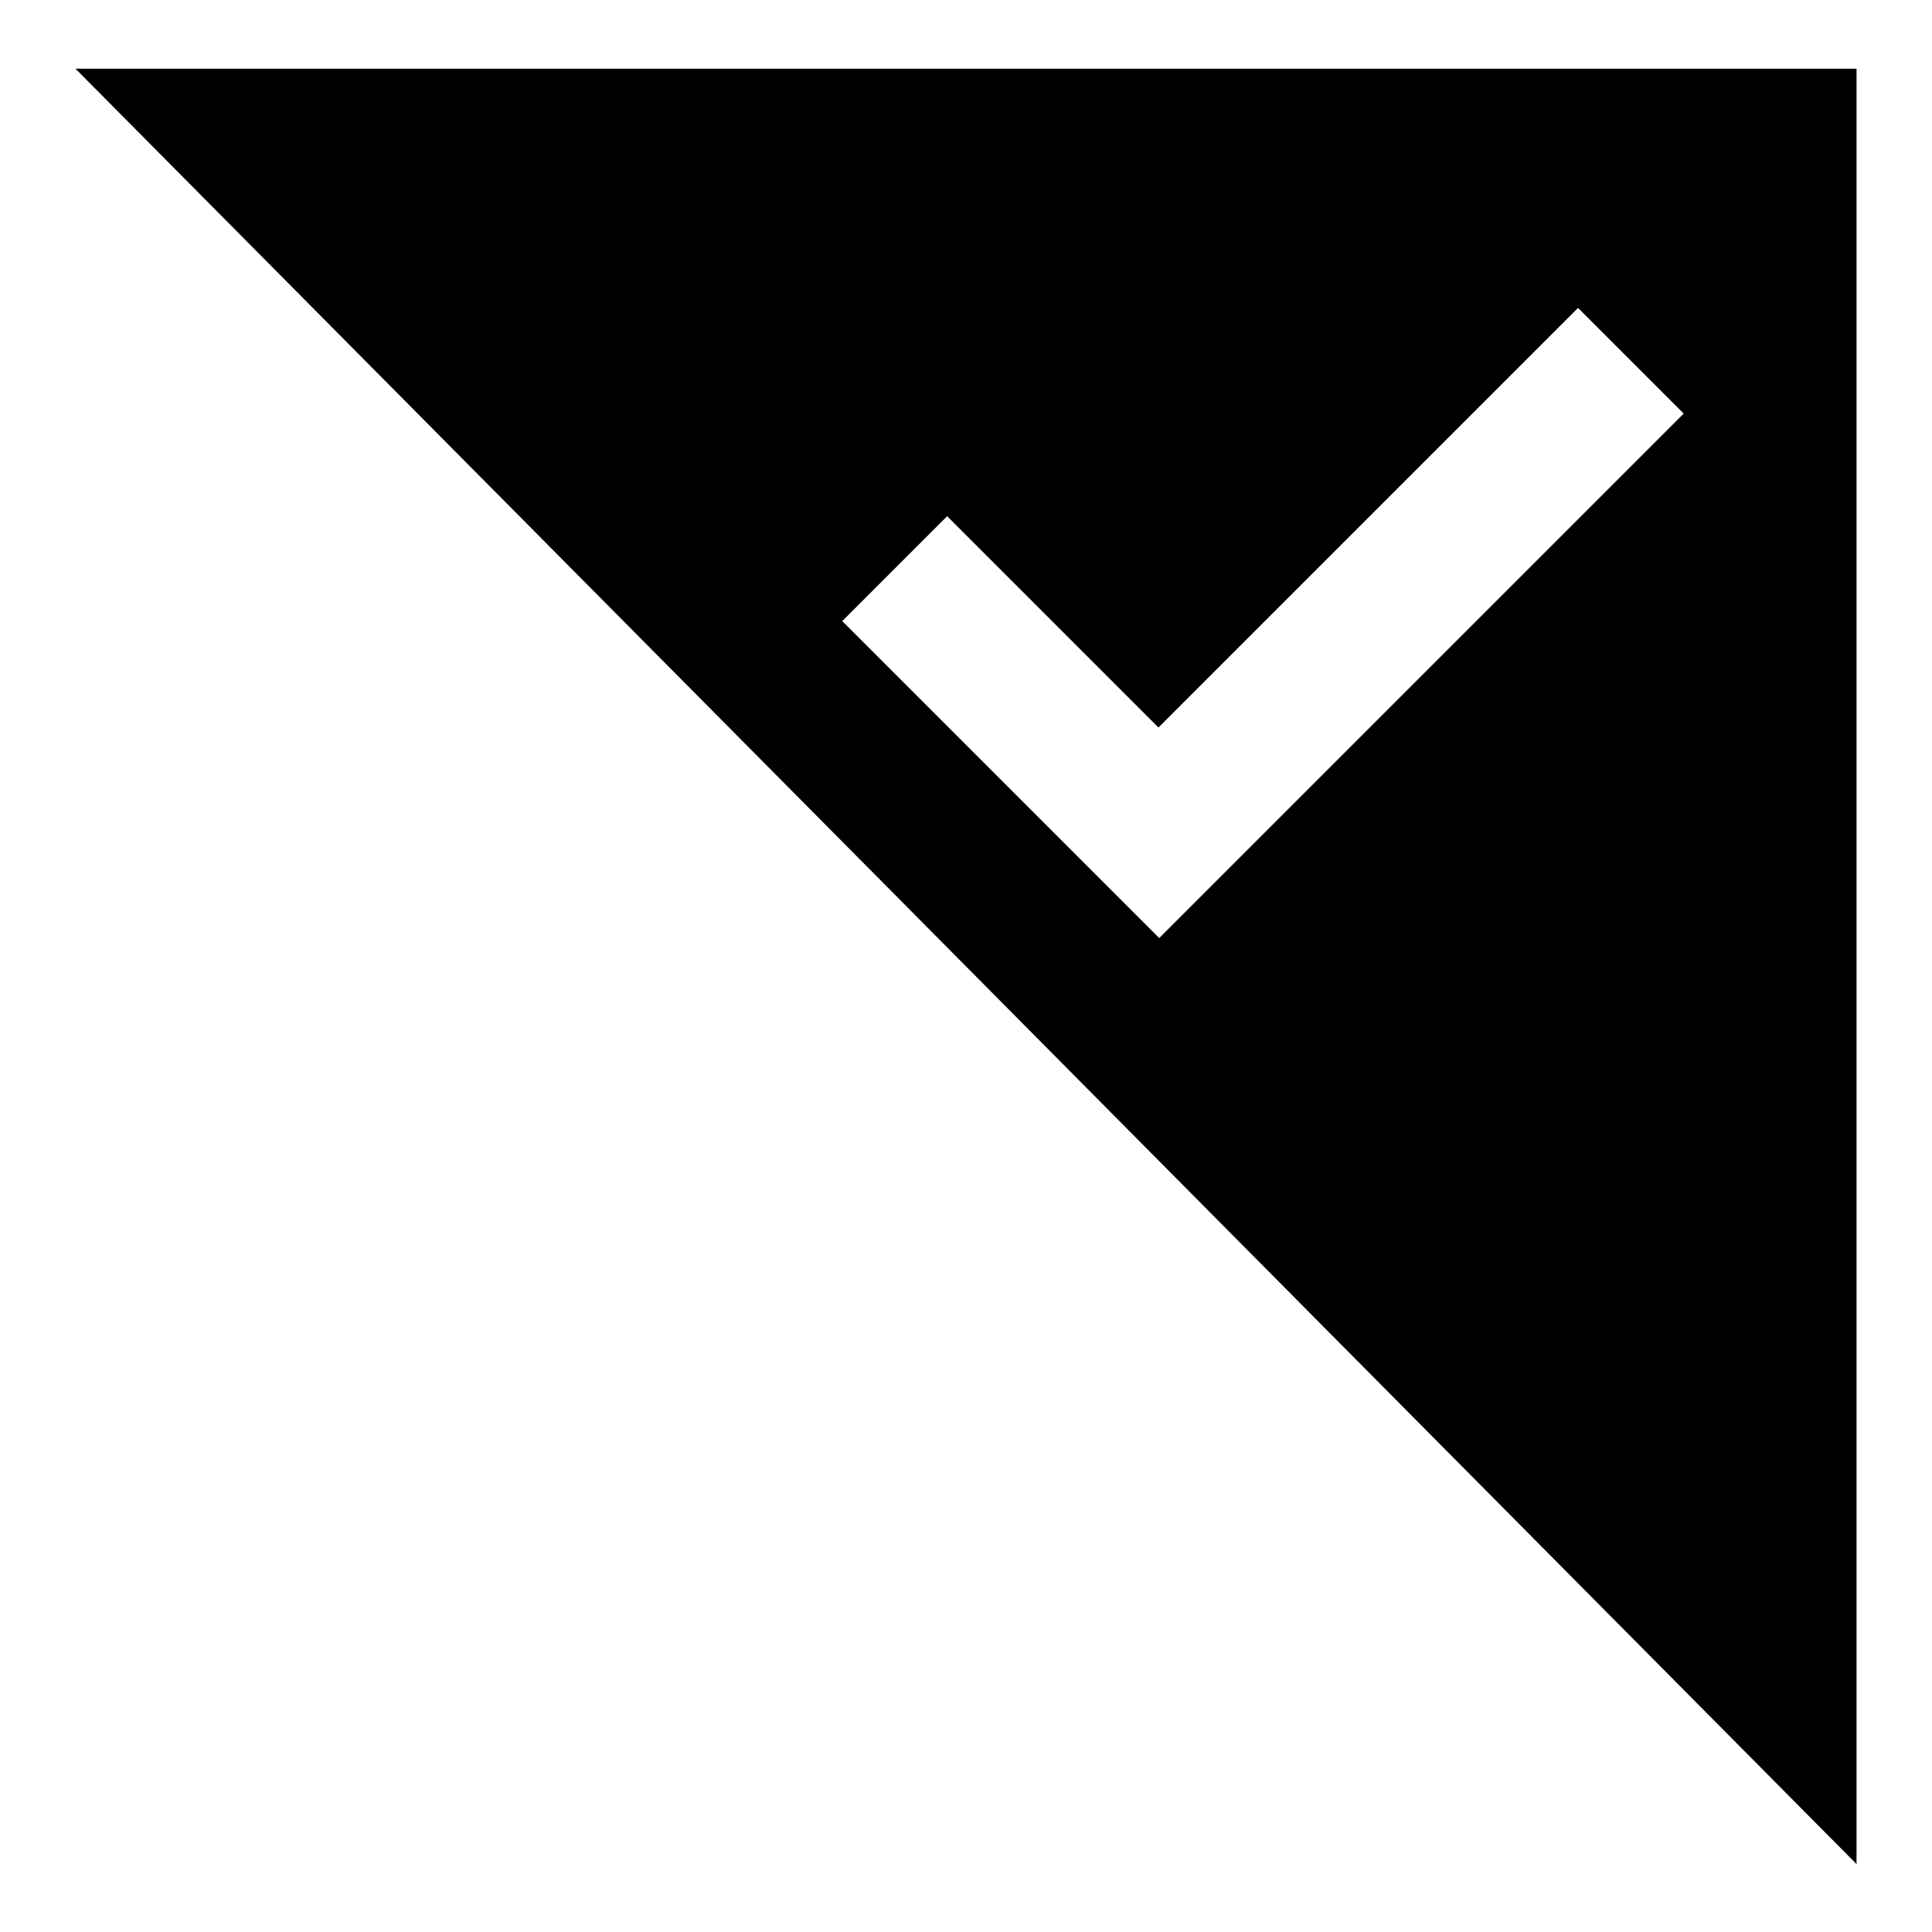 <?xml version="1.0" encoding="utf-8"?>
<!-- Svg Vector Icons : http://www.onlinewebfonts.com/icon -->
<!DOCTYPE svg PUBLIC "-//W3C//DTD SVG 1.1//EN" "http://www.w3.org/Graphics/SVG/1.1/DTD/svg11.dtd">
<svg version="1.1" xmlns="http://www.w3.org/2000/svg" xmlns:xlink="http://www.w3.org/1999/xlink" x="0px" y="0px" viewBox="0 0 256 256" enable-background="new 0 0 256 256" xml:space="preserve">
<g><g><path fill="#000000" d="M10,9.1l236,237.9V9.1H10z M167.5,110.4l-13.9,13.9l-14-14l-28-28l13.9-13.9l28,28l55.6-55.6l14,14L167.5,110.4z"/></g></g>
</svg>